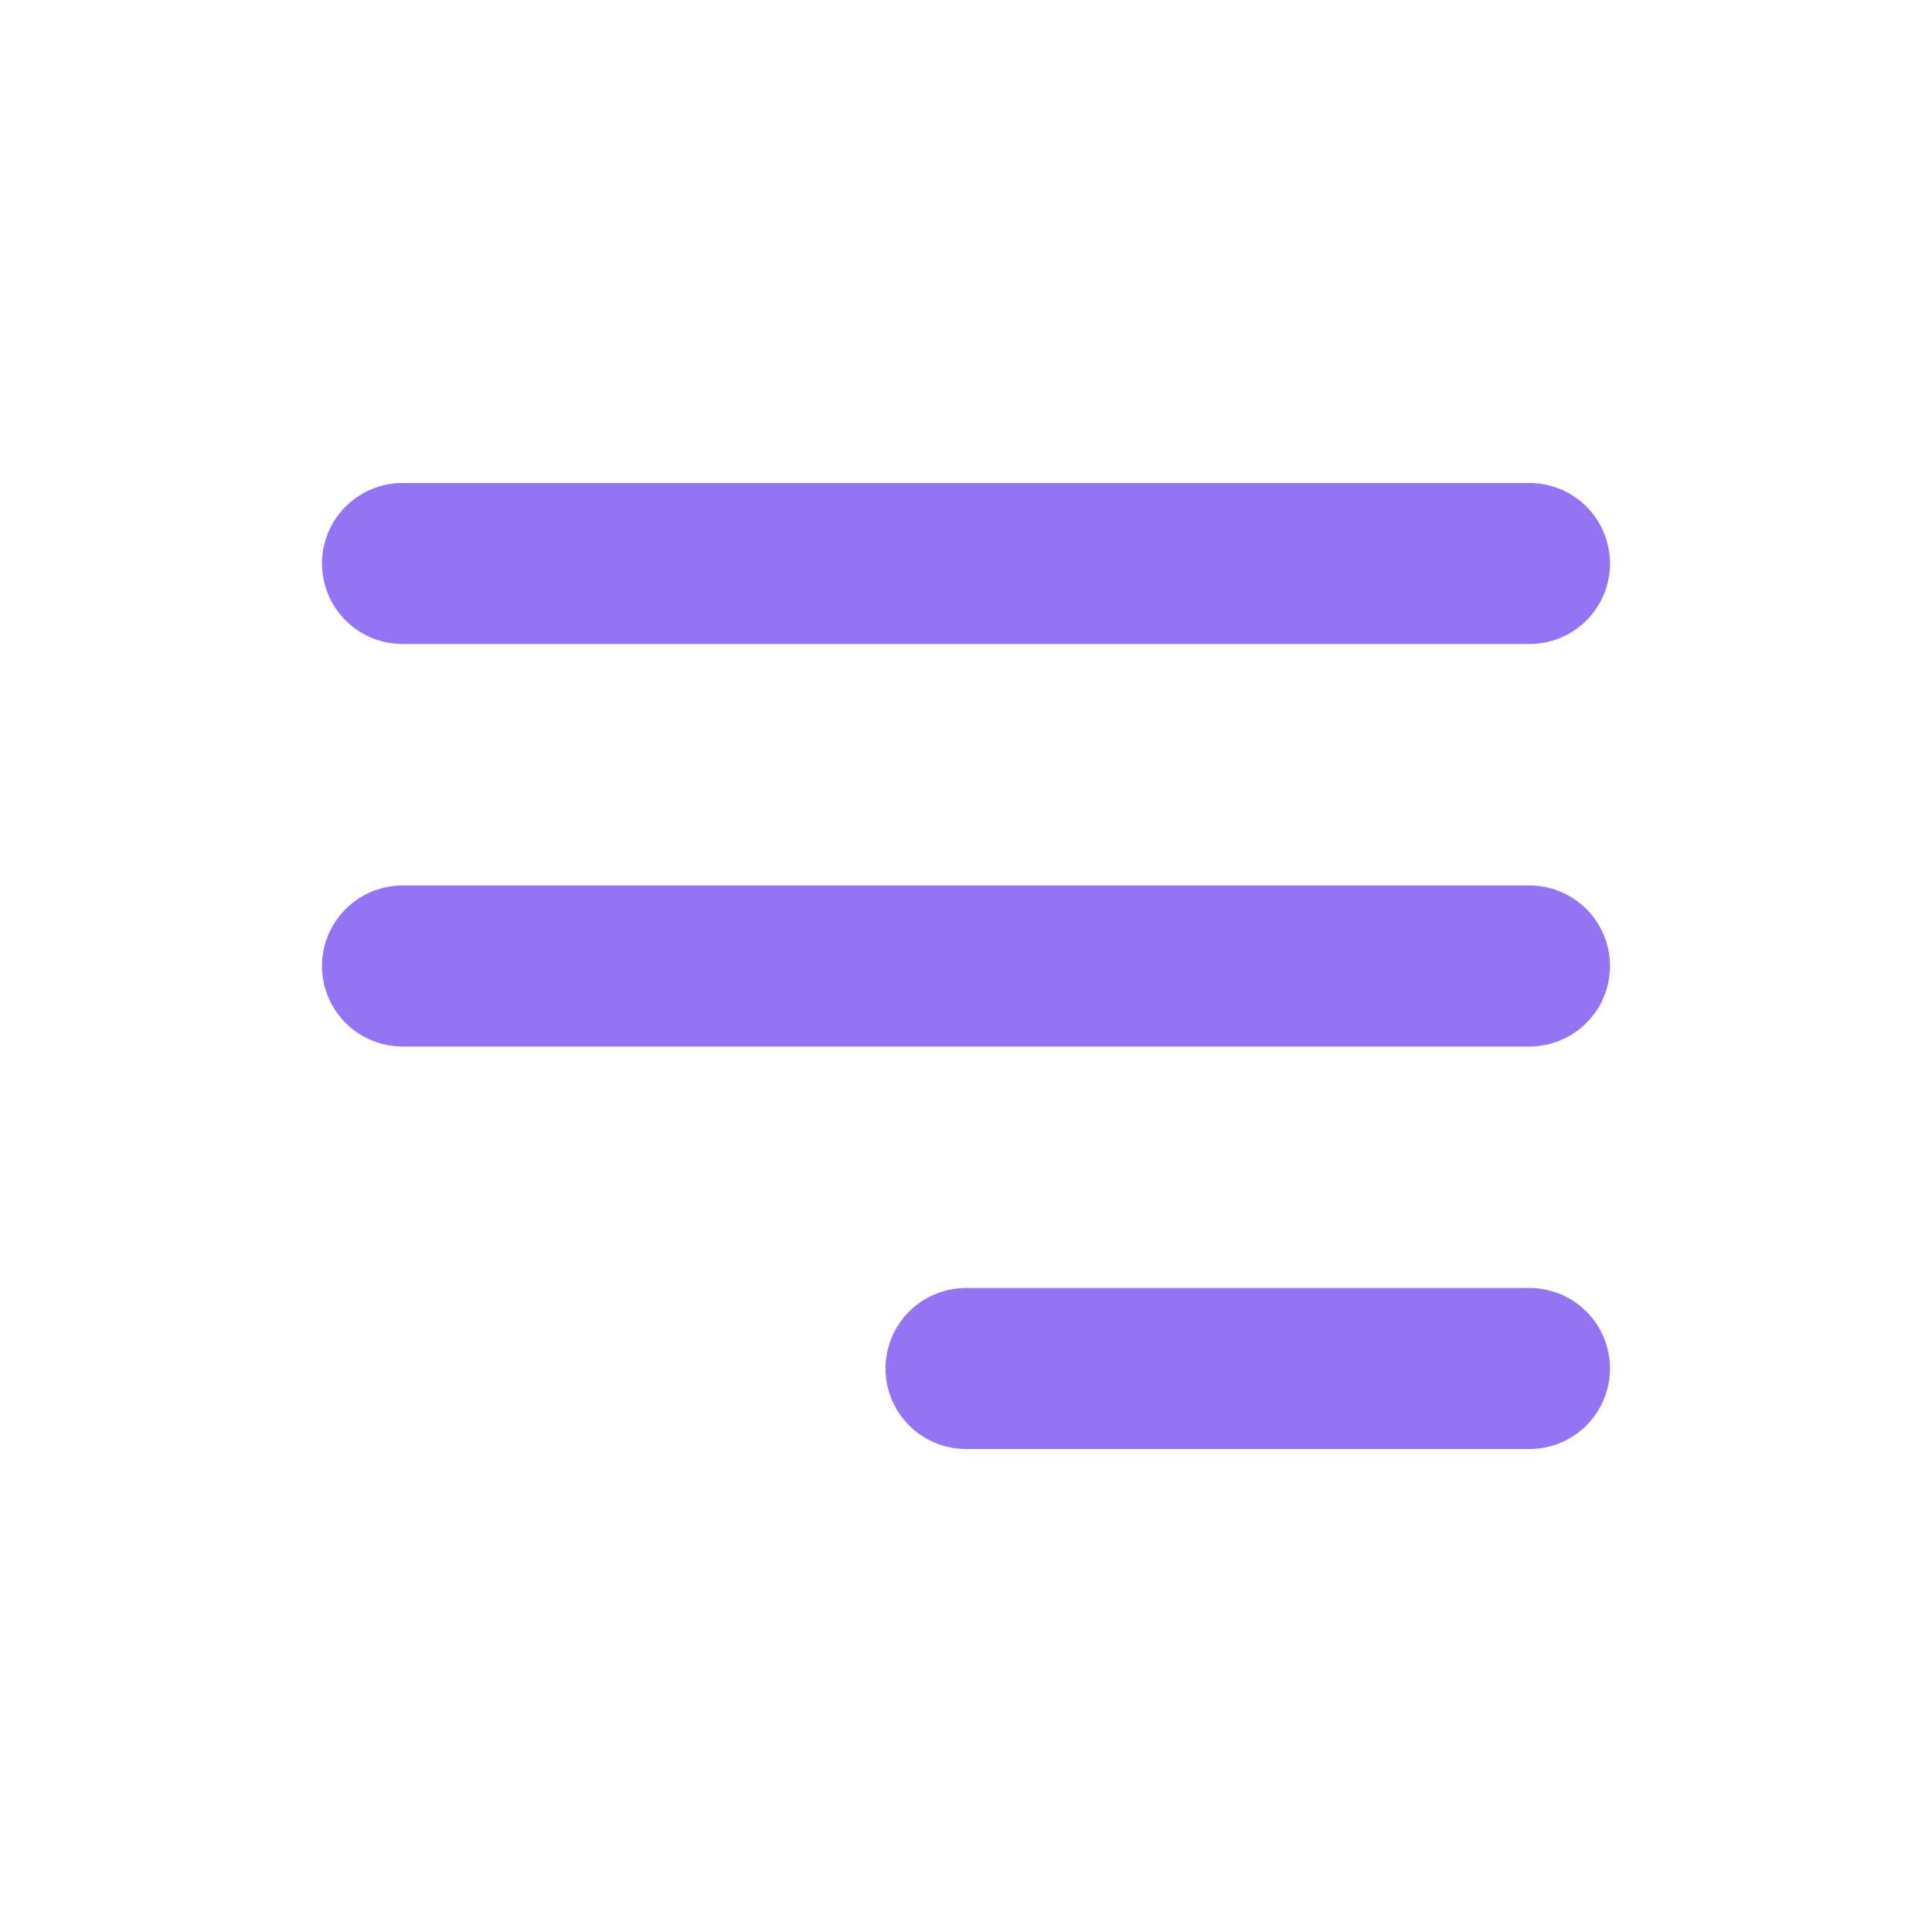 <?xml version="1.0" encoding="UTF-8"?> <svg xmlns="http://www.w3.org/2000/svg" width="24" height="24" viewBox="0 0 24 24" fill="none"> <rect width="24" height="24" fill="white"></rect> <path d="M12 17L19 17" stroke="#9473F5" stroke-width="2" stroke-linecap="round" stroke-linejoin="round"></path> <path d="M5 12H19" stroke="#9473F5" stroke-width="2" stroke-linecap="round" stroke-linejoin="round"></path> <path d="M5 7H19" stroke="#9473F5" stroke-width="2" stroke-linecap="round" stroke-linejoin="round"></path> </svg> 